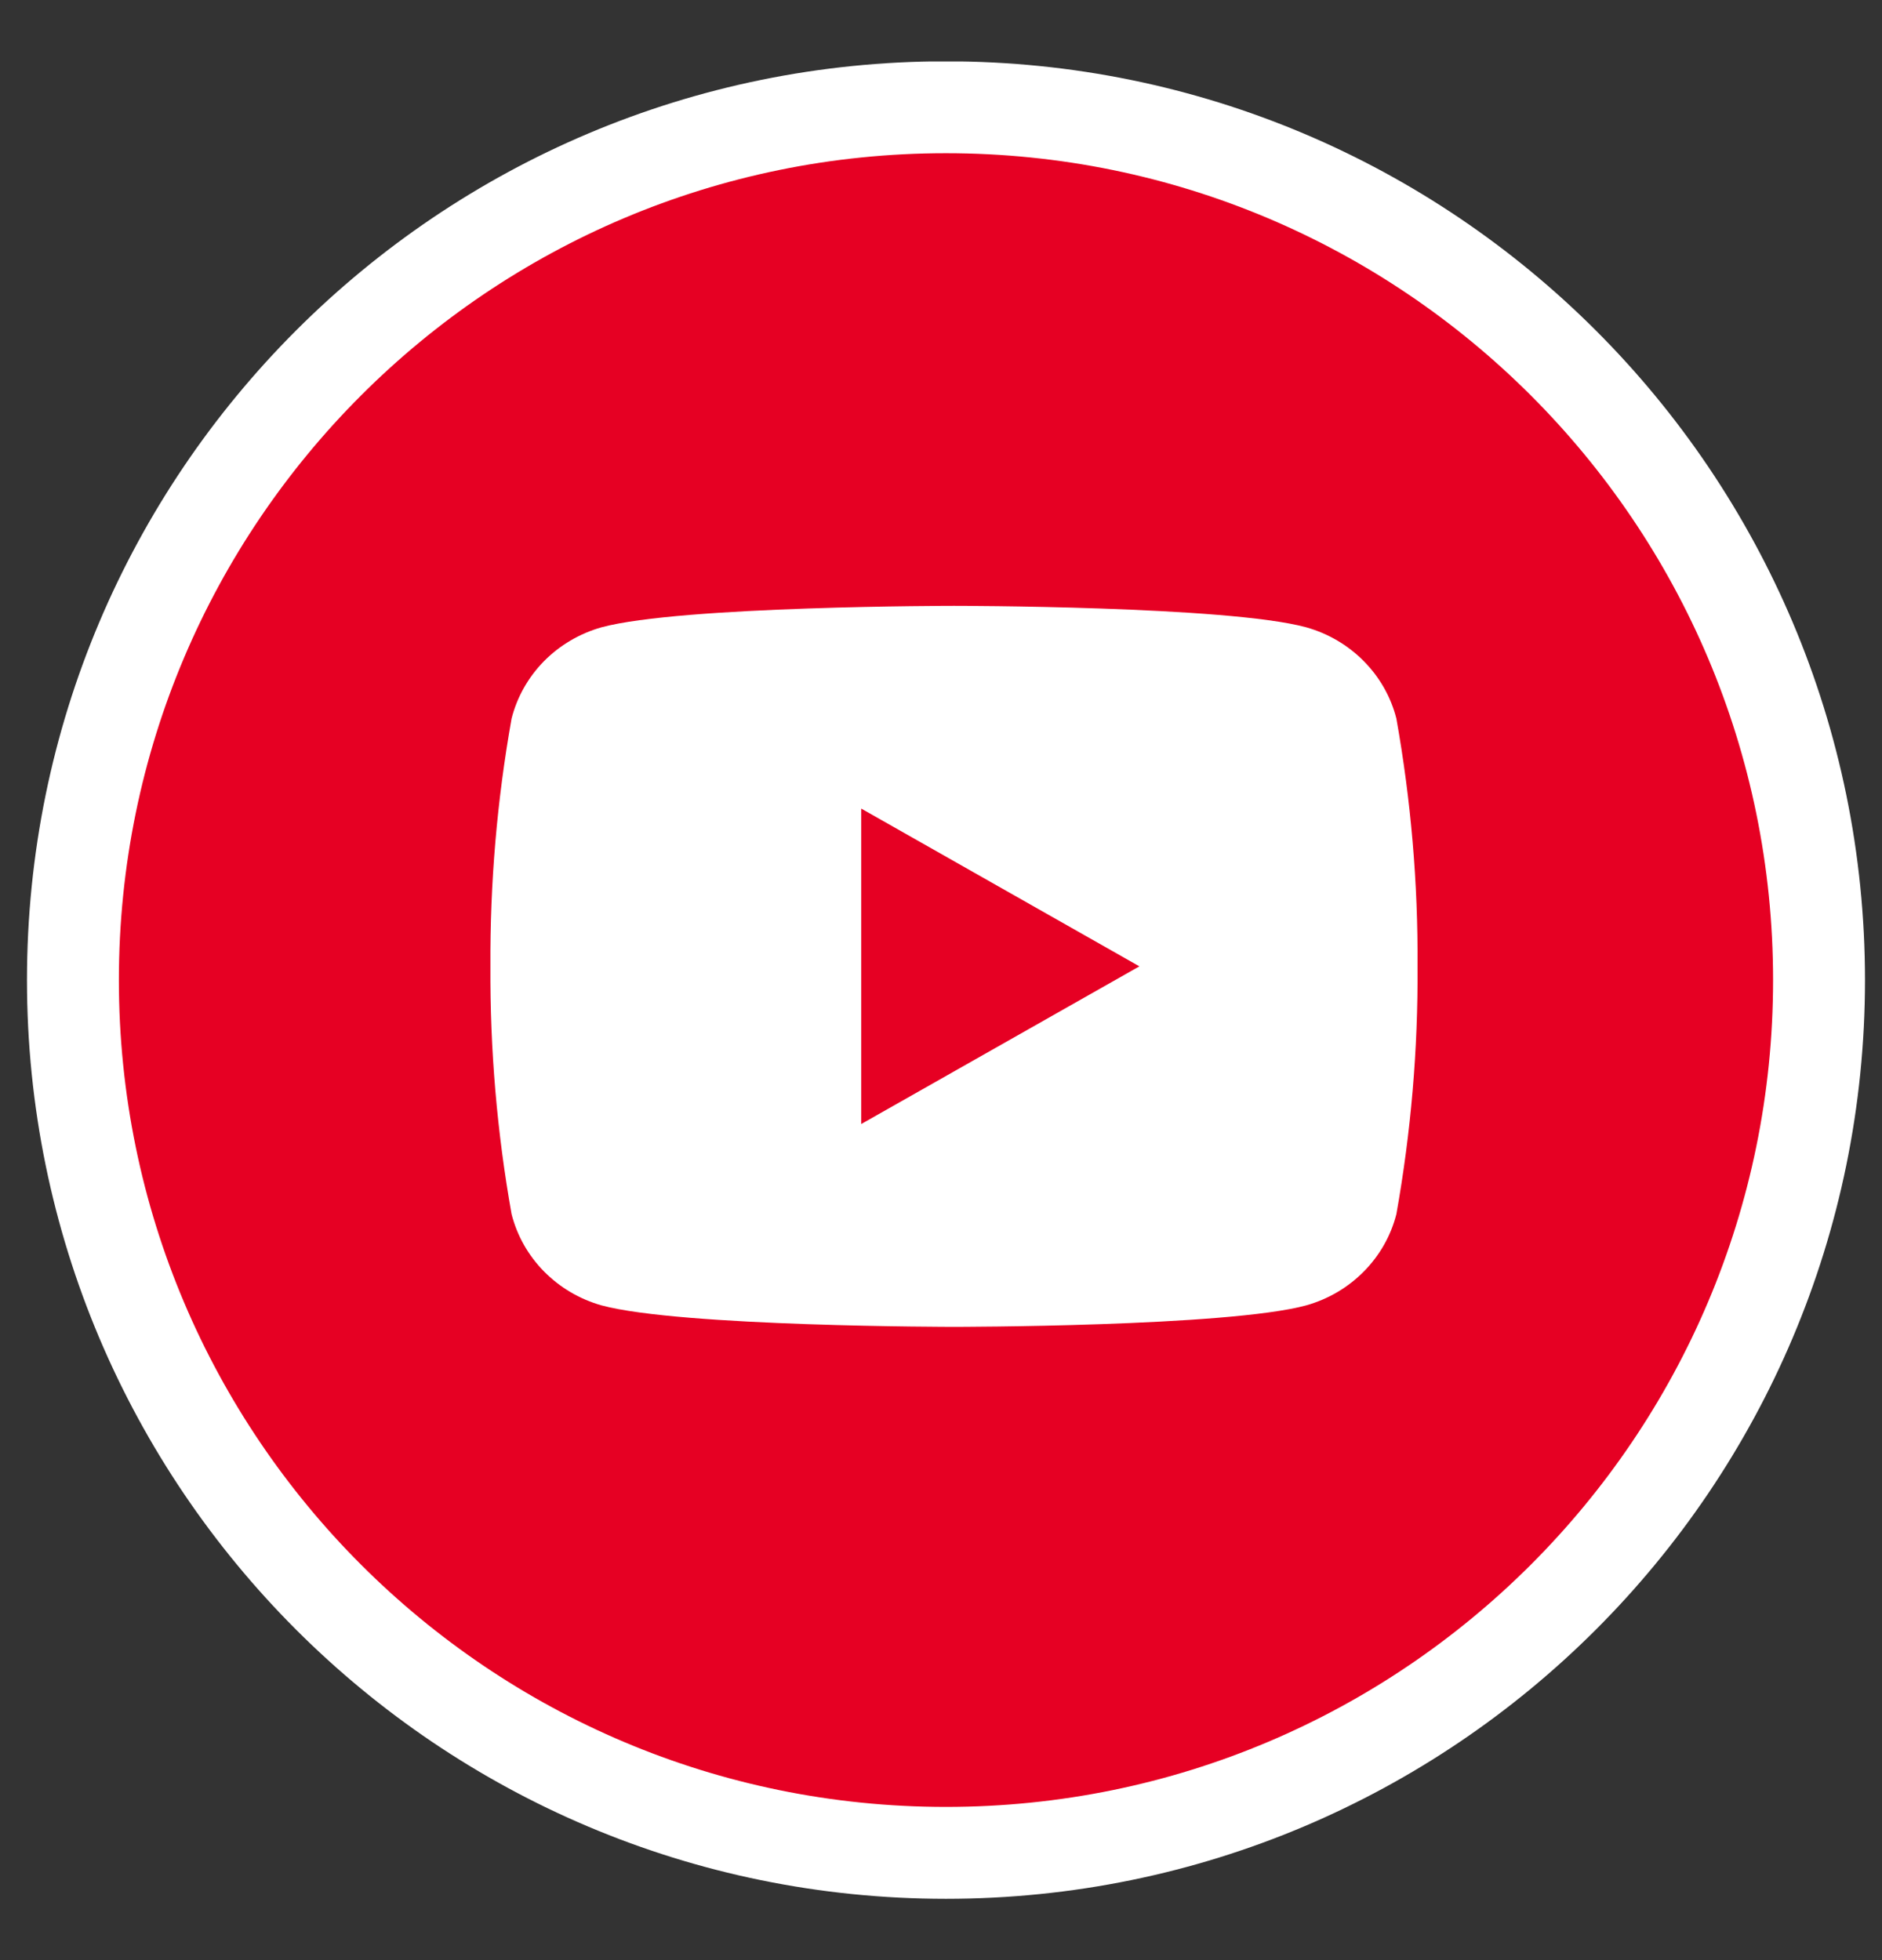 <svg width="24" height="25" viewBox="0 0 24 25" fill="none" xmlns="http://www.w3.org/2000/svg">
<rect x="0" y="0" width="24" height="25" fill="#333333" stroke="none"/>
<g clip-path="url(#clip0_6844_4074)">
<g clip-path="url(#clip1_6844_4074)">
<g clip-path="url(#clip2_6844_4074)">
<path d="M23.197 12.5C23.197 6.352 18.212 1.368 12.063 1.368C5.914 1.368 0.93 6.352 0.93 12.5C0.93 18.648 5.914 23.632 12.063 23.632C18.212 23.632 23.197 18.648 23.197 12.5Z" fill="#E60023" stroke="white" stroke-width="1.172"/>
<path d="M17.807 9.164C17.993 10.208 18.084 11.265 18.077 12.325C18.084 13.384 17.993 14.442 17.807 15.486C17.737 15.761 17.594 16.013 17.392 16.217C17.191 16.421 16.938 16.57 16.658 16.649C15.653 16.923 12.166 16.923 12.166 16.923C12.166 16.923 8.682 16.923 7.67 16.649C7.391 16.57 7.139 16.421 6.937 16.216C6.736 16.012 6.594 15.76 6.524 15.486C6.338 14.442 6.248 13.384 6.254 12.325C6.248 11.265 6.338 10.208 6.524 9.164C6.594 8.889 6.736 8.638 6.937 8.433C7.139 8.229 7.391 8.08 7.67 8.001C8.682 7.727 12.166 7.727 12.166 7.727C12.166 7.727 15.653 7.727 16.658 8.001C16.938 8.08 17.191 8.229 17.392 8.433C17.594 8.637 17.737 8.889 17.807 9.164ZM10.983 14.336L14.53 12.325L10.983 10.313V14.336Z" fill="white"/>
</g>
</g>
</g>
<defs>
<clipPath id="clip0_6844_4074">
<rect width="23.439" height="23.436" fill="white" transform="translate(0.344 0.784)"/>
</clipPath>
<clipPath id="clip1_6844_4074">
<rect width="23.439" height="23.436" fill="white" transform="translate(0.344 0.784)"/>
</clipPath>
<clipPath id="clip2_6844_4074">
<rect width="23.439" height="23.436" fill="white" transform="translate(0.344 0.784)"/>
</clipPath>
</defs>
</svg>
